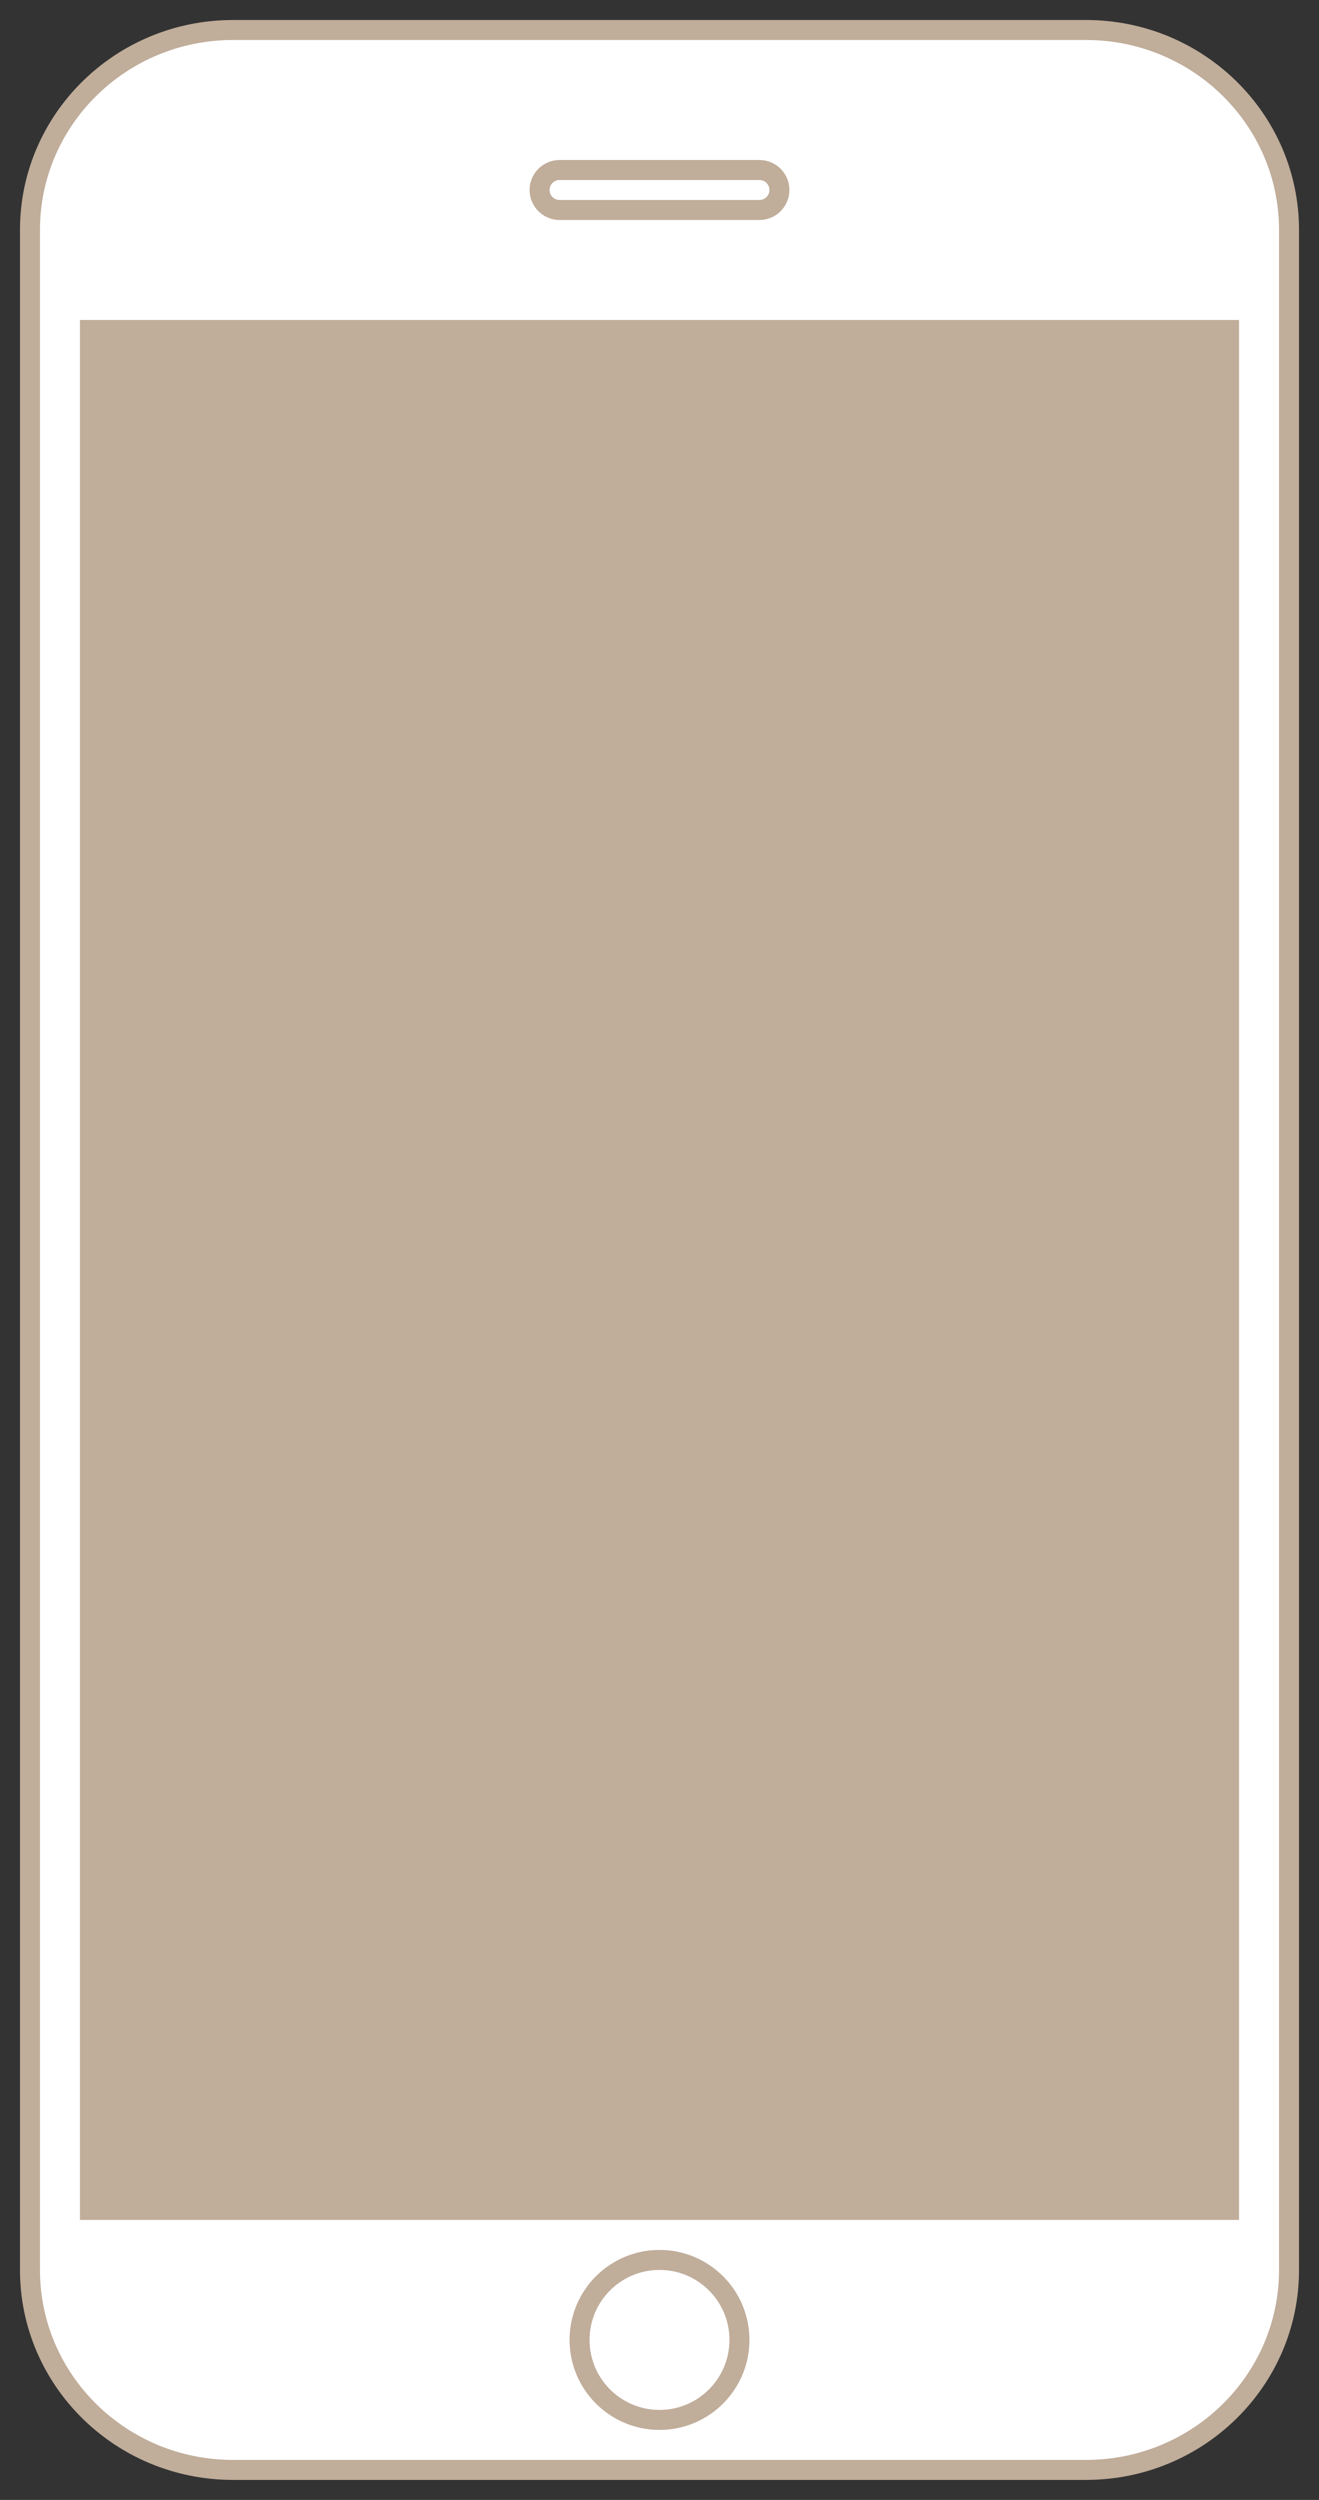 <svg width="66px" height="125px" xmlns="http://www.w3.org/2000/svg" xmlns:xlink="http://www.w3.org/1999/xlink">
<rect width="100%" height="100%" fill="#333333" stroke="none"/>
<g style="">  <path d="M11.661,1.5 C6.049,1.5,1.5,5.977,1.5,11.5 L1.5,113.5 C1.5,119.023,6.049,123.5,11.661,123.5 L54.339,123.5 C59.951,123.5,64.5,119.023,64.5,113.5 L64.5,11.5 C64.5,5.977,59.951,1.5,54.339,1.5 L11.661,1.5 Z" style="fill: rgba(255, 255, 255, 1); stroke-width: 1px; stroke: rgba(192, 173, 154, 1); "/>
  <ellipse cx="33" cy="117" rx="4" ry="4" style="fill: none; stroke-width: 1px; stroke: rgba(192, 173, 154, 1); " />
  <path d="M28,8.5 C27.448,8.5,27,8.948,27,9.5 L27,9.5 C27,10.052,27.448,10.5,28,10.5 L38,10.5 C38.552,10.5,39,10.052,39,9.5 L39,9.5 C39,8.948,38.552,8.5,38,8.5 L28,8.5 Z" style="fill: none; stroke-width: 1px; stroke: rgba(192, 173, 154, 1); "/>
  <rect x="4.5" y="16.5" width="57" height="94" style="fill: rgba(192, 173, 154, 1); stroke-width: 1px; stroke: rgba(192, 173, 154, 1); " />
</g></svg>